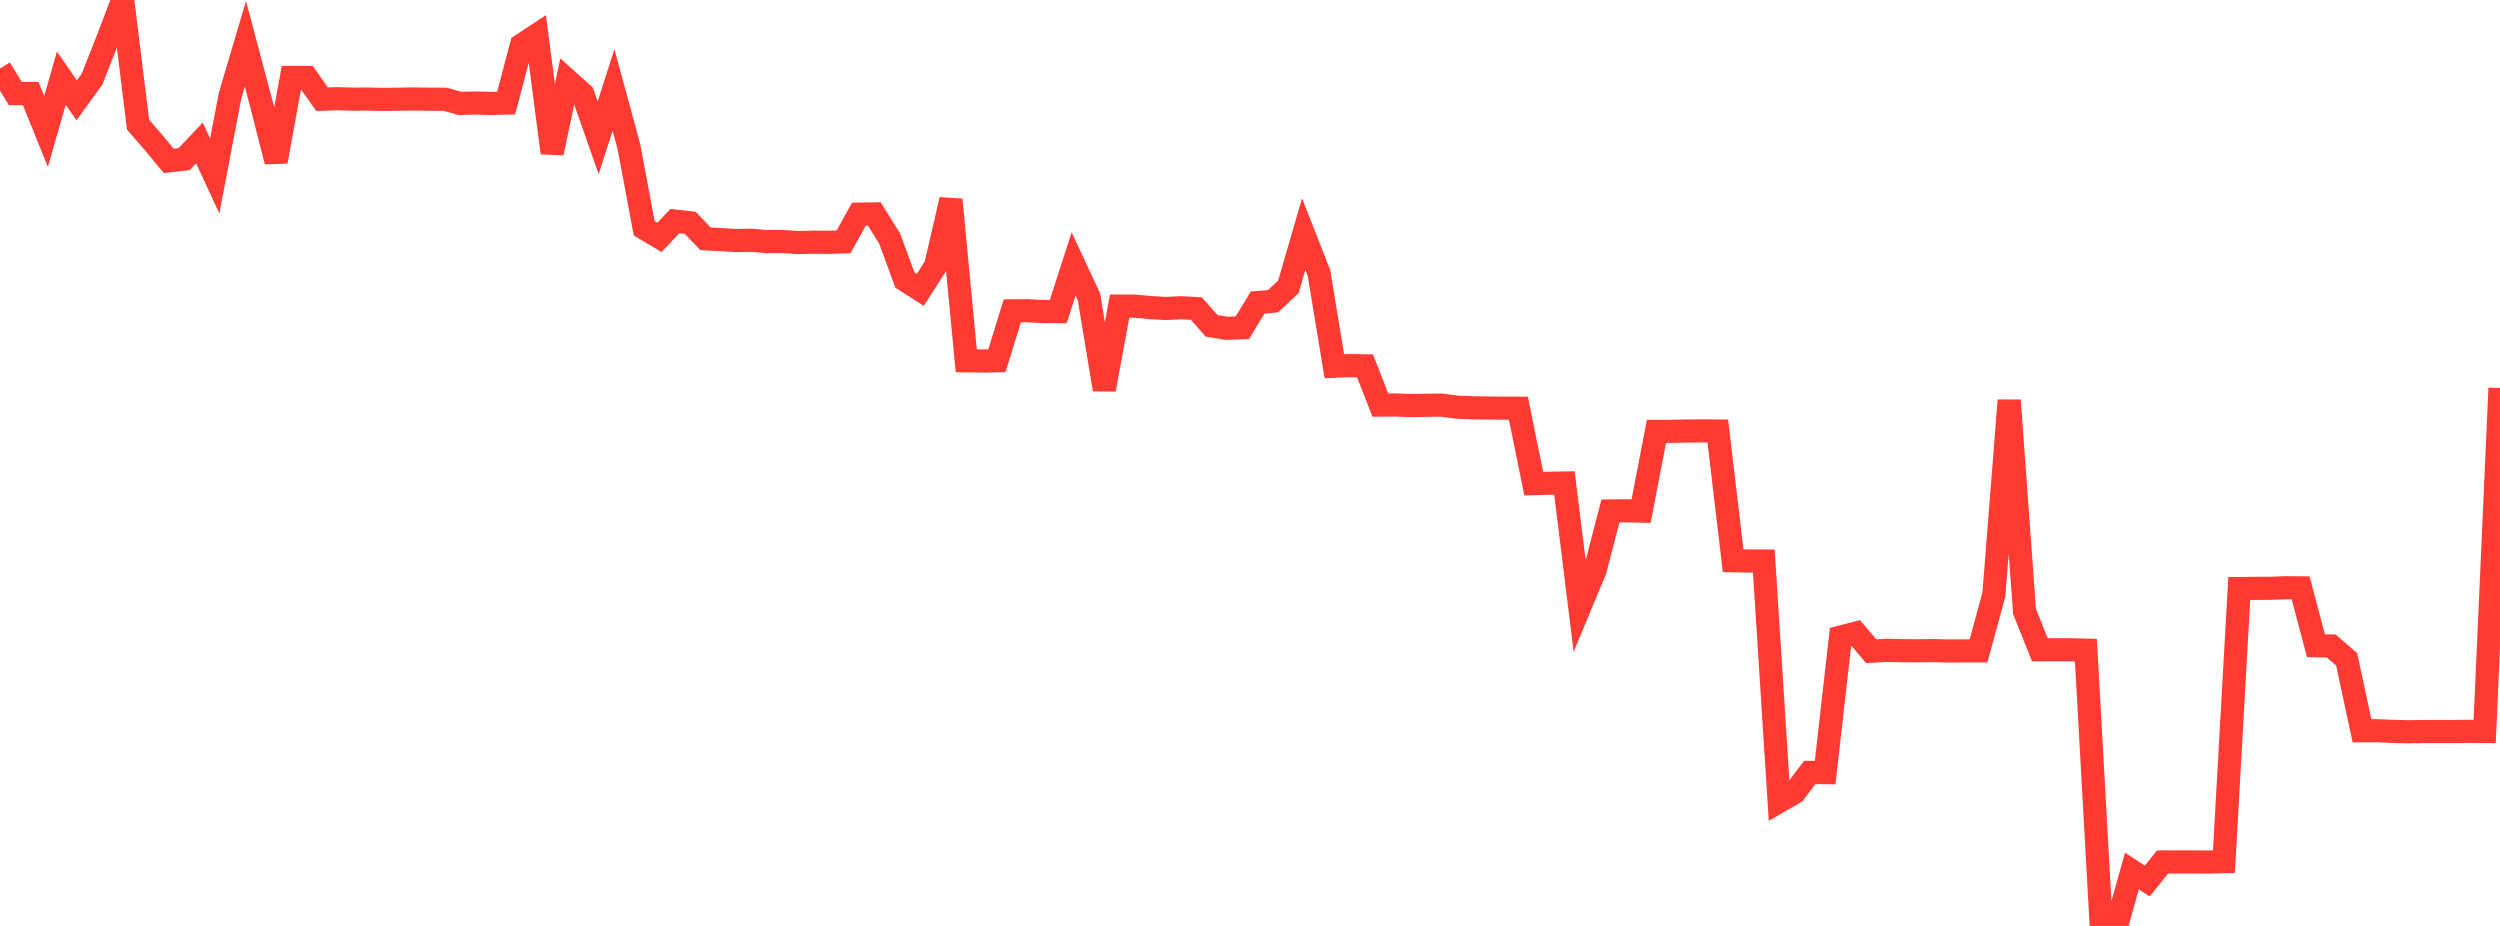 <?xml version="1.0" standalone="no"?>
<!DOCTYPE svg PUBLIC "-//W3C//DTD SVG 1.1//EN" "http://www.w3.org/Graphics/SVG/1.1/DTD/svg11.dtd">

<svg width="135" height="50" viewBox="0 0 135 50" preserveAspectRatio="none" 
  xmlns="http://www.w3.org/2000/svg"
  xmlns:xlink="http://www.w3.org/1999/xlink">


<polyline points="0.0, 3.696 0.828, 5.052 1.656, 5.05 2.485, 7.097 3.313, 4.223 4.141, 5.416 4.969, 4.272 5.798, 2.173 6.626, 0.0 7.454, 6.731 8.282, 7.685 9.11, 8.688 9.939, 8.593 10.767, 7.719 11.595, 9.503 12.423, 5.168 13.252, 2.366 14.08, 5.482 14.908, 8.722 15.736, 4.186 16.564, 4.185 17.393, 5.359 18.221, 5.33 19.049, 5.354 19.877, 5.351 20.706, 5.368 21.534, 5.357 22.362, 5.344 23.19, 5.358 24.018, 5.358 24.847, 5.583 25.675, 5.564 26.503, 5.585 27.331, 5.564 28.16, 2.434 28.988, 1.89 29.816, 8.257 30.644, 4.339 31.472, 5.082 32.301, 7.443 33.129, 4.856 33.957, 7.905 34.785, 12.325 35.613, 12.817 36.442, 11.938 37.27, 12.031 38.098, 12.895 38.926, 12.939 39.755, 12.989 40.583, 12.974 41.411, 13.047 42.239, 13.042 43.067, 13.096 43.896, 13.078 44.724, 13.085 45.552, 13.06 46.38, 11.564 47.209, 11.55 48.037, 12.876 48.865, 15.123 49.693, 15.654 50.521, 14.366 51.35, 10.782 52.178, 19.483 53.006, 19.494 53.834, 19.48 54.663, 16.787 55.491, 16.779 56.319, 16.823 57.147, 16.823 57.975, 14.251 58.804, 16.029 59.632, 21.033 60.46, 16.531 61.288, 16.531 62.117, 16.608 62.945, 16.659 63.773, 16.618 64.601, 16.662 65.429, 17.597 66.258, 17.729 67.086, 17.697 67.914, 16.337 68.742, 16.265 69.571, 15.492 70.399, 12.641 71.227, 14.75 72.055, 19.776 72.883, 19.744 73.712, 19.756 74.54, 21.875 75.368, 21.869 76.196, 21.903 77.025, 21.885 77.853, 21.876 78.681, 21.988 79.509, 22.02 80.337, 22.032 81.166, 22.042 81.994, 22.043 82.822, 26.114 83.65, 26.095 84.479, 26.082 85.307, 32.776 86.135, 30.786 86.963, 27.592 87.791, 27.583 88.62, 27.601 89.448, 23.294 90.276, 23.292 91.104, 23.275 91.933, 23.269 92.761, 23.276 93.589, 30.279 94.417, 30.295 95.245, 30.295 96.074, 43.281 96.902, 42.802 97.73, 41.712 98.558, 41.722 99.387, 34.403 100.215, 34.188 101.043, 35.164 101.871, 35.12 102.699, 35.137 103.528, 35.142 104.356, 35.133 105.184, 35.151 106.012, 35.149 106.84, 35.149 107.669, 32.105 108.497, 21.617 109.325, 33.021 110.153, 35.088 110.982, 35.087 111.81, 35.088 112.638, 35.108 113.466, 49.999 114.294, 50.0 115.123, 47.034 115.951, 47.575 116.779, 46.547 117.607, 46.544 118.436, 46.544 119.264, 46.549 120.092, 46.528 120.92, 31.78 121.748, 31.771 122.577, 31.768 123.405, 31.737 124.233, 31.744 125.061, 34.869 125.89, 34.885 126.718, 35.601 127.546, 39.462 128.374, 39.459 129.202, 39.493 130.031, 39.514 130.859, 39.501 131.687, 39.5 132.515, 39.5 133.344, 39.493 134.172, 39.497 135.0, 20.956" fill="none" stroke="#ff3a33" stroke-width="1.25"/>

</svg>